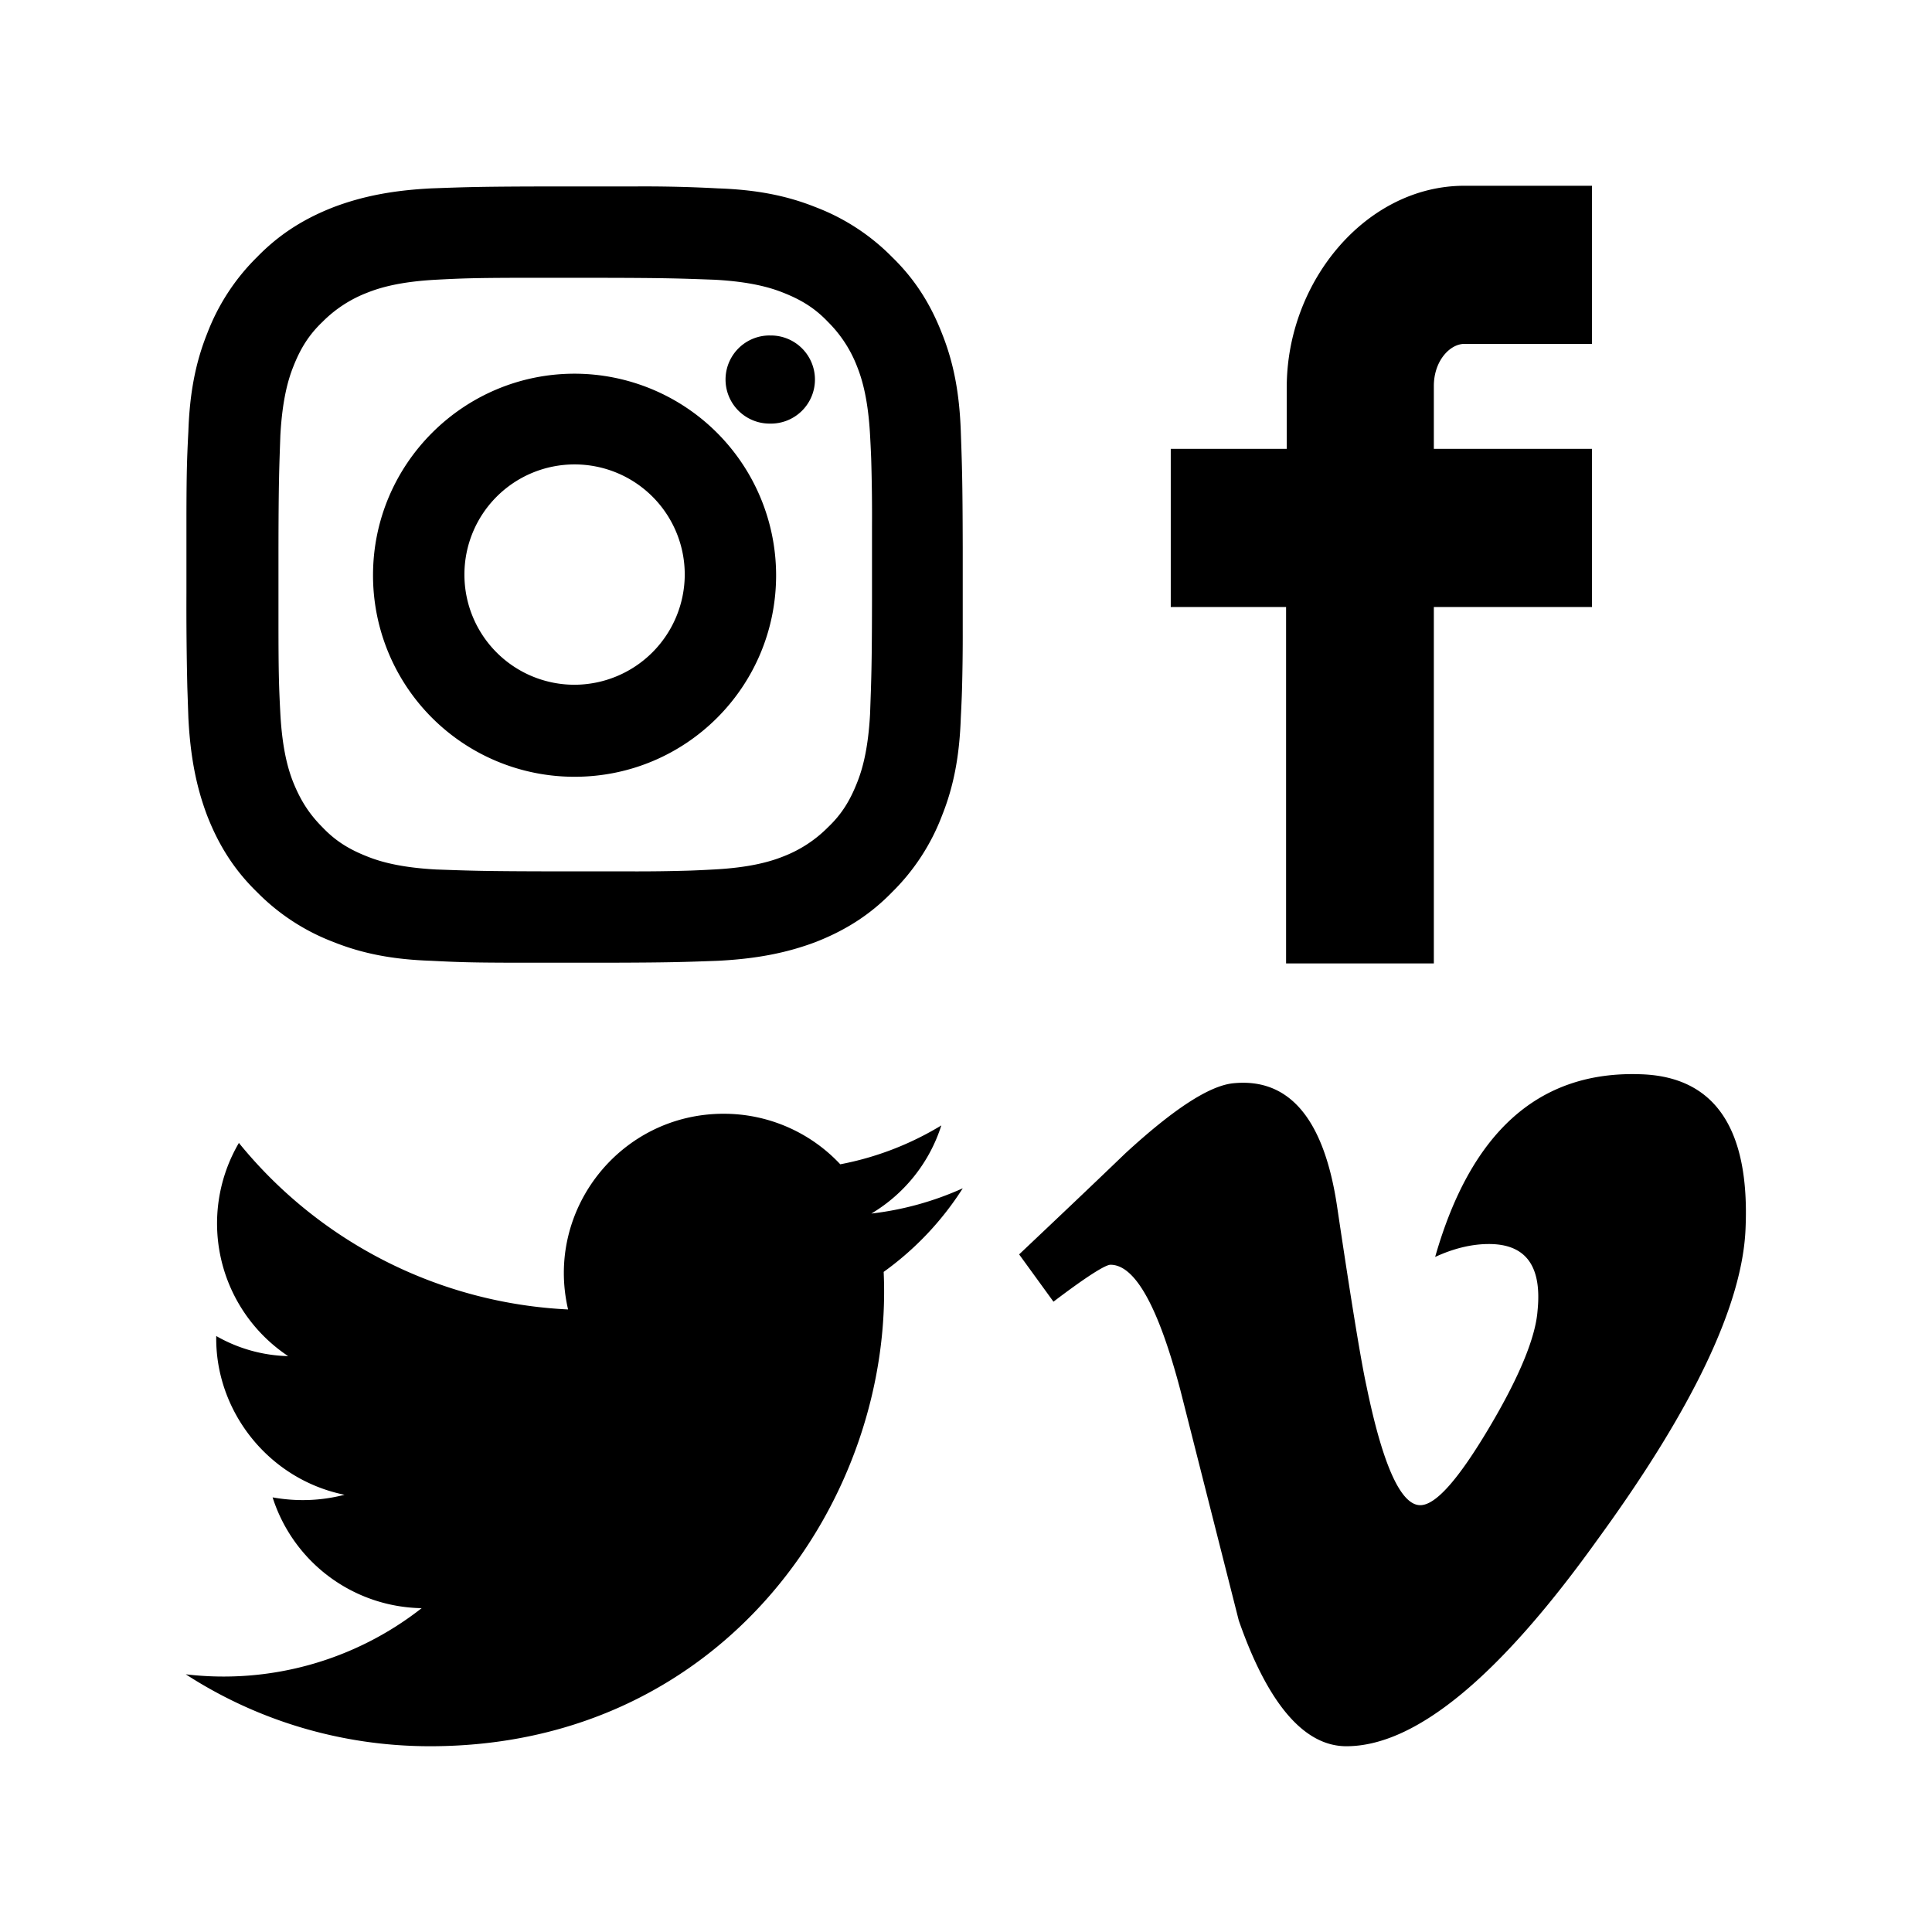 <svg xmlns="http://www.w3.org/2000/svg" viewBox="0 0 52 52"><path d="M19.476 29.977a4.29 4.29 0 013.14 1.36 8.174 8.174 0 002.72-1.046 4.268 4.268 0 01-1.883 2.372 8.294 8.294 0 002.46-.68 8.177 8.177 0 01-2.129 2.25C24.064 40.267 19.546 47 11.575 47 9.151 47 6.884 46.285 5 45.064a8.635 8.635 0 006.349-1.78 4.285 4.285 0 01-4.012-2.982c.68.122 1.326.087 1.936-.07-2.058-.418-3.488-2.267-3.453-4.273a4.08 4.08 0 001.936.541 4.288 4.288 0 01-1.326-5.738 12.162 12.162 0 008.86 4.482c-.627-2.686 1.413-5.267 4.186-5.267zm24.662-1.064c2.006.052 2.965 1.447 2.843 4.168-.087 2.041-1.413 4.832-3.994 8.372-2.65 3.698-4.9 5.547-6.75 5.547-1.133 0-2.11-1.134-2.895-3.384l-1.57-6.192c-.593-2.25-1.22-3.383-1.883-3.383-.14 0-.663.331-1.535.994l-.924-1.273c.959-.907 1.918-1.814 2.86-2.721 1.29-1.186 2.25-1.814 2.895-1.884 1.518-.157 2.46.96 2.808 3.349.384 2.581.646 4.168.785 4.796.436 2.128.925 3.21 1.448 3.21.418 0 1.029-.698 1.849-2.076.82-1.378 1.255-2.442 1.308-3.157.122-1.203-.314-1.796-1.309-1.796-.47 0-.959.122-1.447.348.96-3.366 2.79-5.005 5.511-4.918zM42.848 5v4.256h-3.436c-.384 0-.82.453-.82 1.133v1.692h4.256v4.256h-4.256v9.593h-3.977v-9.593h-3.104v-4.256h3.122v-1.657c0-2.86 2.145-5.424 4.779-5.424h3.436zm-26.264.018h.522a36.77 36.77 0 012.213.052c1.03.035 1.85.192 2.634.506a5.766 5.766 0 012.058 1.343c.61.593 1.03 1.255 1.343 2.058.314.785.47 1.604.506 2.633.031.892.048 1.264.052 3.142v2.191a53.888 53.888 0 01-.02 1.635l-.006.176c-.007.176-.015.356-.026.566-.035 1.029-.192 1.849-.506 2.633a5.765 5.765 0 01-1.343 2.059c-.593.61-1.256 1.029-2.058 1.343-.785.296-1.605.453-2.634.505-.891.032-1.264.049-3.141.052h-2.191c-1.233-.002-1.61-.012-2.377-.052-1.029-.034-1.849-.191-2.633-.505a5.767 5.767 0 01-2.058-1.343c-.61-.593-1.03-1.256-1.343-2.059-.297-.784-.454-1.604-.506-2.633l-.022-.647-.006-.176a93.36 93.36 0 01-.024-2.542v-2.131c.003-1.105.014-1.481.052-2.213.035-1.03.192-1.85.506-2.634a5.767 5.767 0 011.343-2.058c.593-.61 1.255-1.03 2.058-1.343.784-.297 1.604-.454 2.633-.506.926-.033 1.292-.05 3.365-.052h1.61zm-.62 2.459H13.87c-1.08.004-1.43.014-2.138.052-.959.052-1.5.21-1.848.349a3.428 3.428 0 00-1.204.785c-.366.349-.593.715-.785 1.203-.14.35-.296.89-.349 1.85-.03.875-.048 1.204-.051 3.047v2.155c.002 1.207.012 1.556.051 2.297.053.96.21 1.5.35 1.849.191.47.418.837.784 1.203.349.367.715.593 1.204.785.348.14.89.297 1.848.35.977.034 1.274.051 3.75.051h1.452a46.449 46.449 0 001.67-.022l.169-.007c.143-.006.29-.014.46-.023.958-.052 1.5-.21 1.848-.349a3.42 3.42 0 001.203-.785c.367-.348.593-.715.785-1.203.14-.349.297-.89.349-1.849l.022-.628.005-.17c.015-.487.023-1.045.025-2.25v-1.985a50.781 50.781 0 00-.022-1.838l-.007-.17c-.006-.142-.014-.29-.023-.459-.052-.96-.21-1.5-.349-1.849a3.424 3.424 0 00-.785-1.203c-.348-.366-.715-.593-1.203-.785-.349-.14-.89-.297-1.849-.349-.91-.032-1.229-.05-3.268-.052zm-.5 2.581a5.43 5.43 0 015.425 5.425c0 3-2.424 5.424-5.424 5.424a5.42 5.42 0 01-5.425-5.424c0-3 2.442-5.425 5.425-5.425zm0 2.442a2.963 2.963 0 00-2.964 2.965 2.962 2.962 0 002.965 2.965 2.974 2.974 0 002.965-2.965 2.963 2.963 0 00-2.965-2.965zm5.25-3.47a1.186 1.186 0 110 2.371 1.186 1.186 0 010-2.372z"></path></svg>